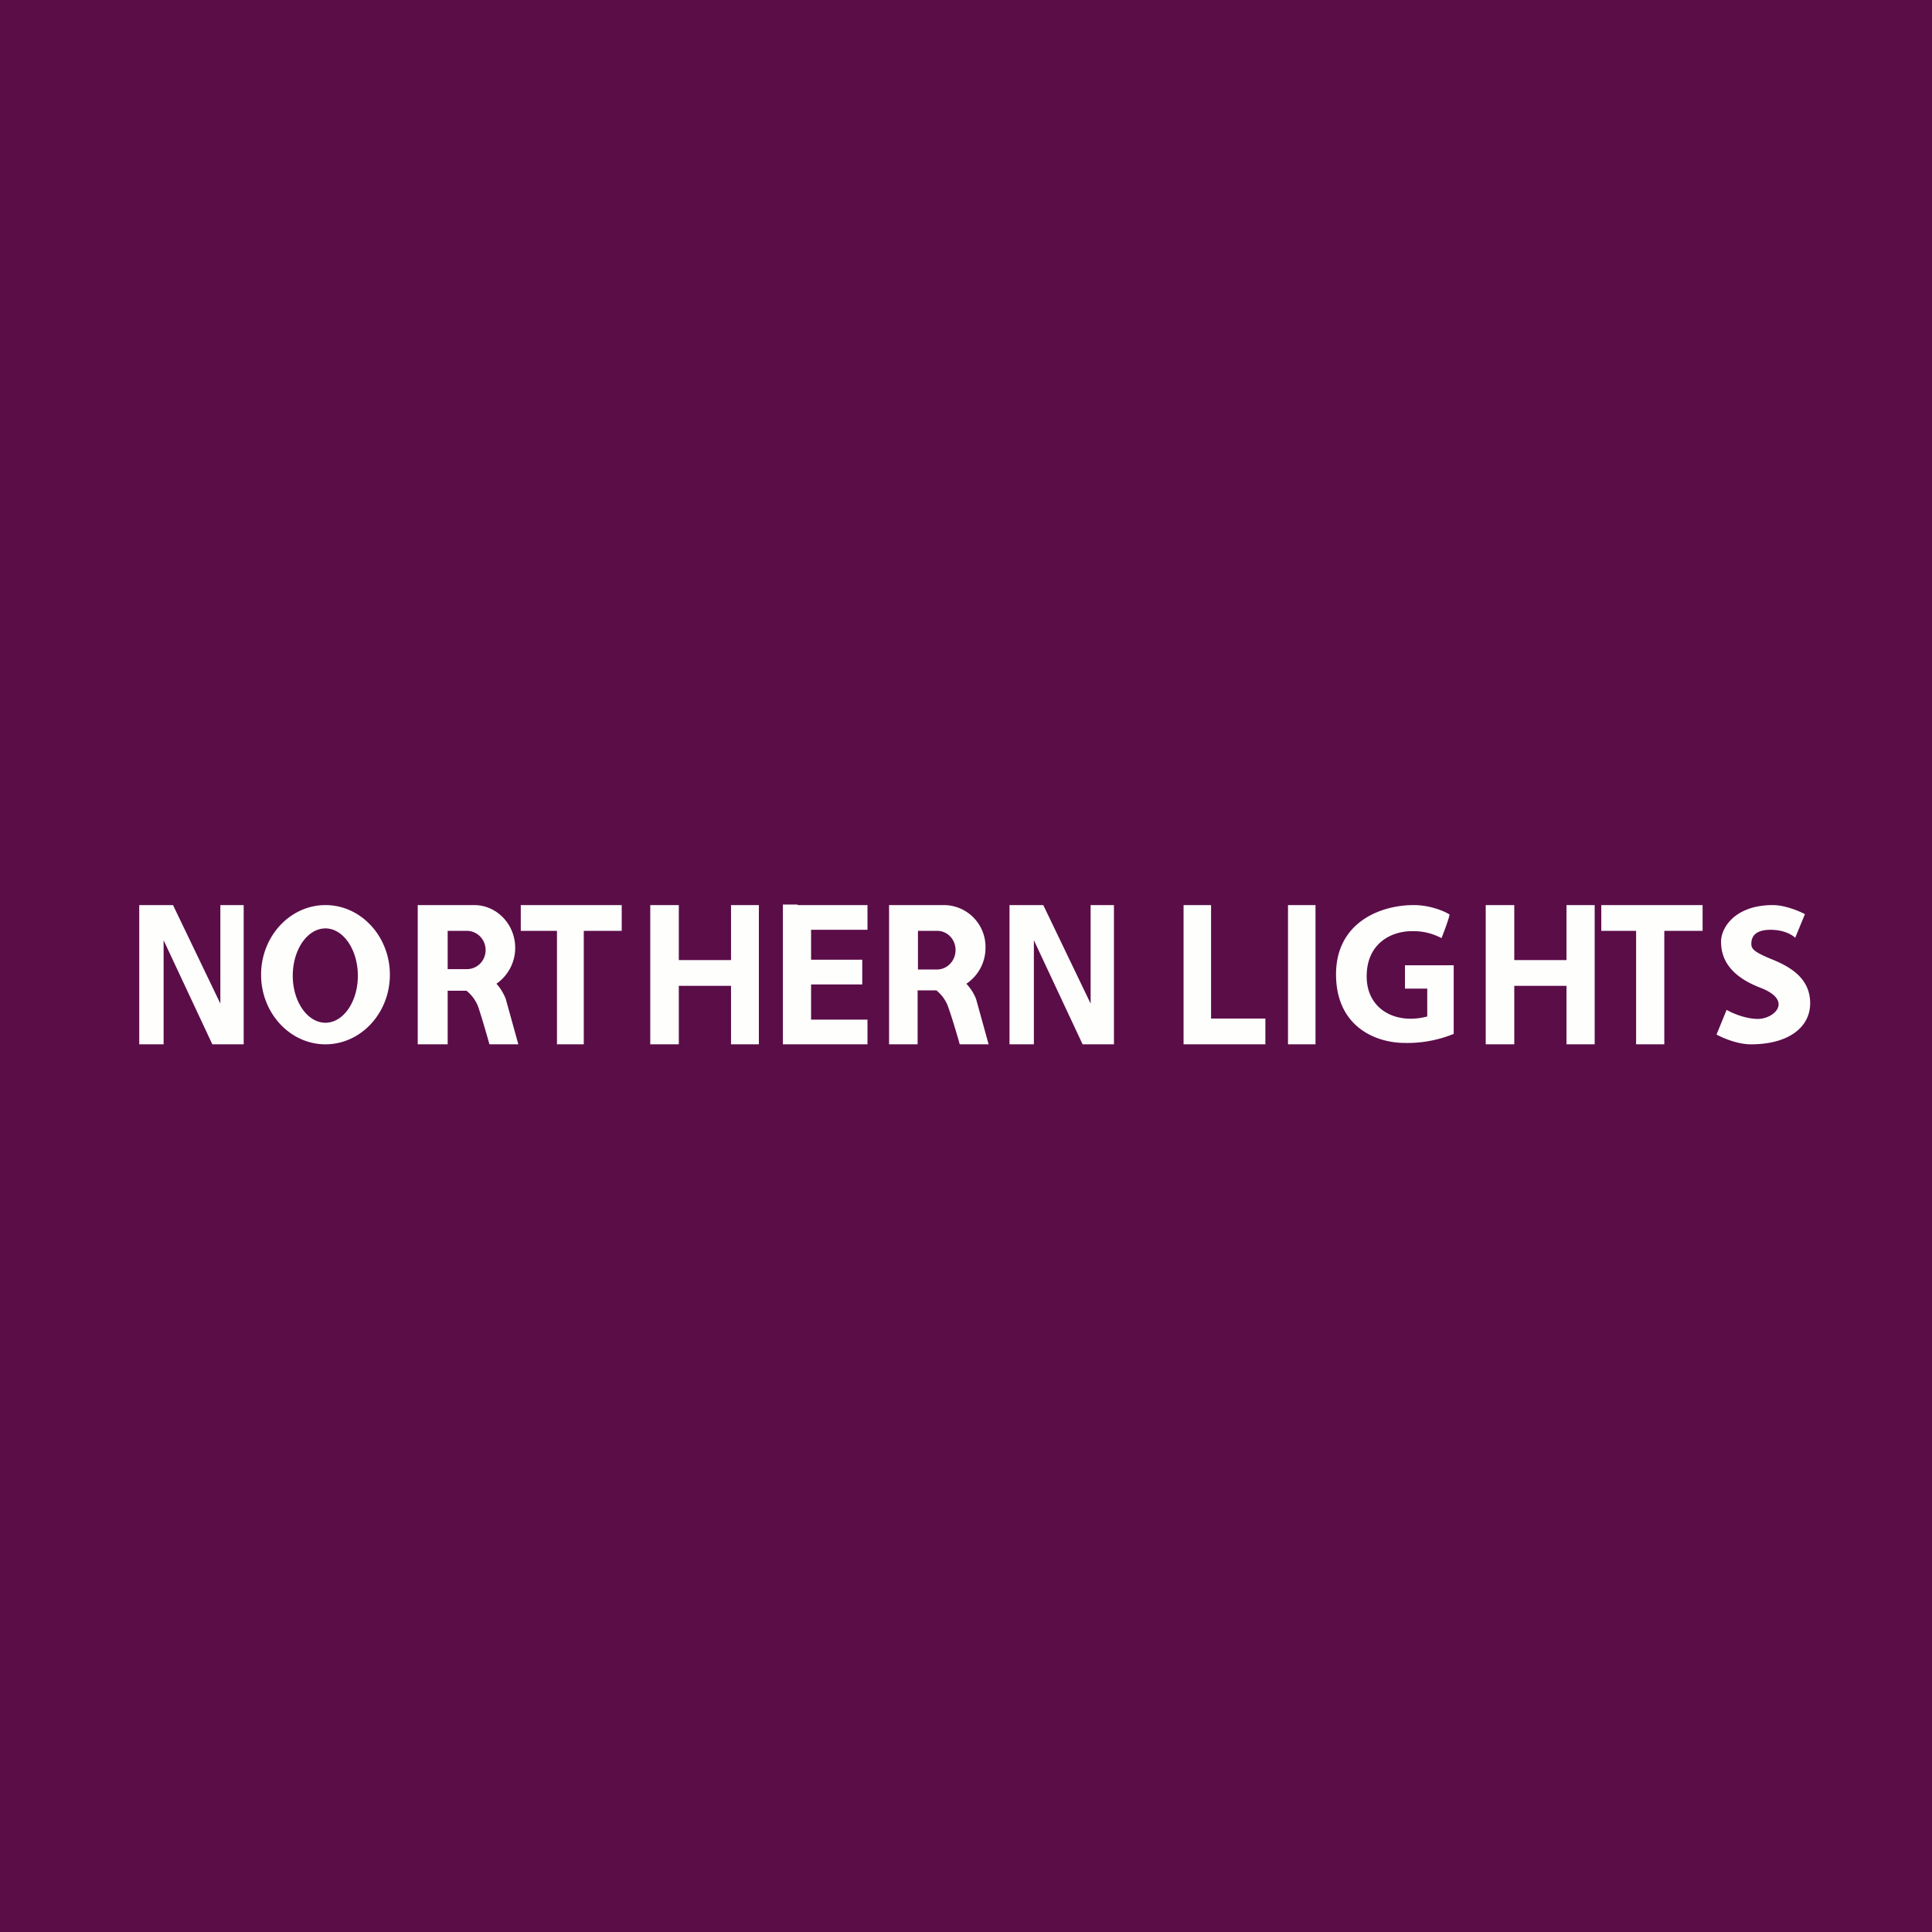 <?xml version="1.0" encoding="UTF-8"?>
<!-- generated by Finnhub -->
<svg viewBox="0 0 55.5 55.5" xmlns="http://www.w3.org/2000/svg">
<path d="M 0,0 H 55.5 V 55.5 H 0 Z" fill="rgb(91, 13, 72)"/>
<path d="M 22.91,25.985 H 22.49 V 30 H 24.92 V 29.29 H 23.3 V 28.28 H 24.77 V 27.57 H 23.3 V 26.71 H 24.92 V 26 H 22.92 Z M 40.36,28.4 V 27.73 H 41.76 V 29.7 A 3.5,3.5 0 0,1 40.36,29.96 C 39.5,29.96 38.38,29.48 38.38,27.99 S 39.65,26 40.61,26 C 41.09,26 41.5,26.18 41.64,26.27 C 41.64,26.34 41.49,26.75 41.41,26.95 A 1.7,1.7 0 0,0 40.55,26.75 C 39.99,26.75 39.26,27.08 39.26,28.05 C 39.26,29 40.1,29.44 41,29.2 V 28.4 H 40.36 Z M 4,30 V 26 H 4.97 L 6.33,28.83 V 26 H 7 V 30 H 6.1 L 4.7,27.01 V 30 H 4 Z M 29,26 H 29.97 L 31.33,28.83 V 26 H 32 V 30 H 31.1 L 29.7,27.01 V 30 H 29 V 26 Z M 9.35,30 C 10.37,30 11.2,29.1 11.2,28 S 10.37,26 9.35,26 S 7.5,26.9 7.5,28 S 8.33,30 9.35,30 Z M 9.35,29.38 C 9.86,29.38 10.28,28.78 10.28,28.03 C 10.28,27.28 9.86,26.67 9.35,26.67 C 8.83,26.67 8.41,27.28 8.41,28.03 C 8.41,28.77 8.83,29.38 9.35,29.38 Z M 12.85,30 H 12 V 26 H 13.62 C 14.27,26 14.8,26.55 14.8,27.23 C 14.8,27.66 14.58,28.04 14.26,28.26 C 14.38,28.38 14.49,28.59 14.53,28.7 L 14.89,30 H 14.06 S 13.9,29.42 13.75,28.96 A 1.08,1.08 0 0,0 13.4,28.46 H 12.86 V 30 Z M 13.41,26.74 H 12.86 V 27.84 H 13.41 C 13.71,27.84 13.95,27.6 13.95,27.29 C 13.95,26.99 13.71,26.74 13.41,26.74 Z M 25.54,30 H 26.36 V 28.45 H 26.9 C 27.02,28.55 27.17,28.71 27.25,28.96 C 27.41,29.42 27.57,30 27.57,30 H 28.4 L 28.04,28.7 A 1.35,1.35 0 0,0 27.76,28.26 C 28.09,28.04 28.31,27.66 28.31,27.23 A 1.2,1.2 0 0,0 27.12,26 H 25.54 V 30 Z M 26.37,26.74 H 26.92 C 27.22,26.74 27.45,26.99 27.45,27.29 C 27.45,27.6 27.21,27.85 26.92,27.85 H 26.37 V 26.74 Z M 16,26.74 H 14.96 V 26 H 17.86 V 26.74 H 16.77 V 30 H 16 V 26.74 Z M 46,26.74 H 47 V 30 H 47.81 V 26.74 H 48.91 V 26 H 46 V 26.74 Z M 36.35,30 V 29.26 H 34.79 V 26 H 34 V 30 H 36.35 Z M 37,26 H 37.79 V 30 H 37 V 26 Z M 21.8,26 H 21 V 27.58 H 19.5 V 26 H 18.68 V 30 H 19.5 V 28.32 H 21 V 30 H 21.8 V 26 Z M 42.68,26 H 43.5 V 27.58 H 45 V 26 H 45.81 V 30 H 45 V 28.32 H 43.5 V 30 H 42.68 V 26 Z M 49.31,29.72 L 49.6,29.01 C 49.75,29.1 50.14,29.27 50.5,29.27 C 50.97,29.27 51.53,28.74 50.56,28.37 C 49.6,28 49.44,27.45 49.44,27.05 S 49.84,26 50.93,26 C 51.27,26 51.68,26.17 51.85,26.26 L 51.57,26.94 C 51.5,26.87 51.27,26.71 50.86,26.71 C 50.36,26.71 50.31,26.97 50.31,27.11 S 50.36,27.34 50.93,27.57 C 51.49,27.8 52,28.14 52,28.82 C 52,29.51 51.38,30 50.3,30 C 49.9,30 49.48,29.81 49.31,29.72 Z" fill="rgb(254, 254, 253)" fill-rule="evenodd"/>
</svg>
